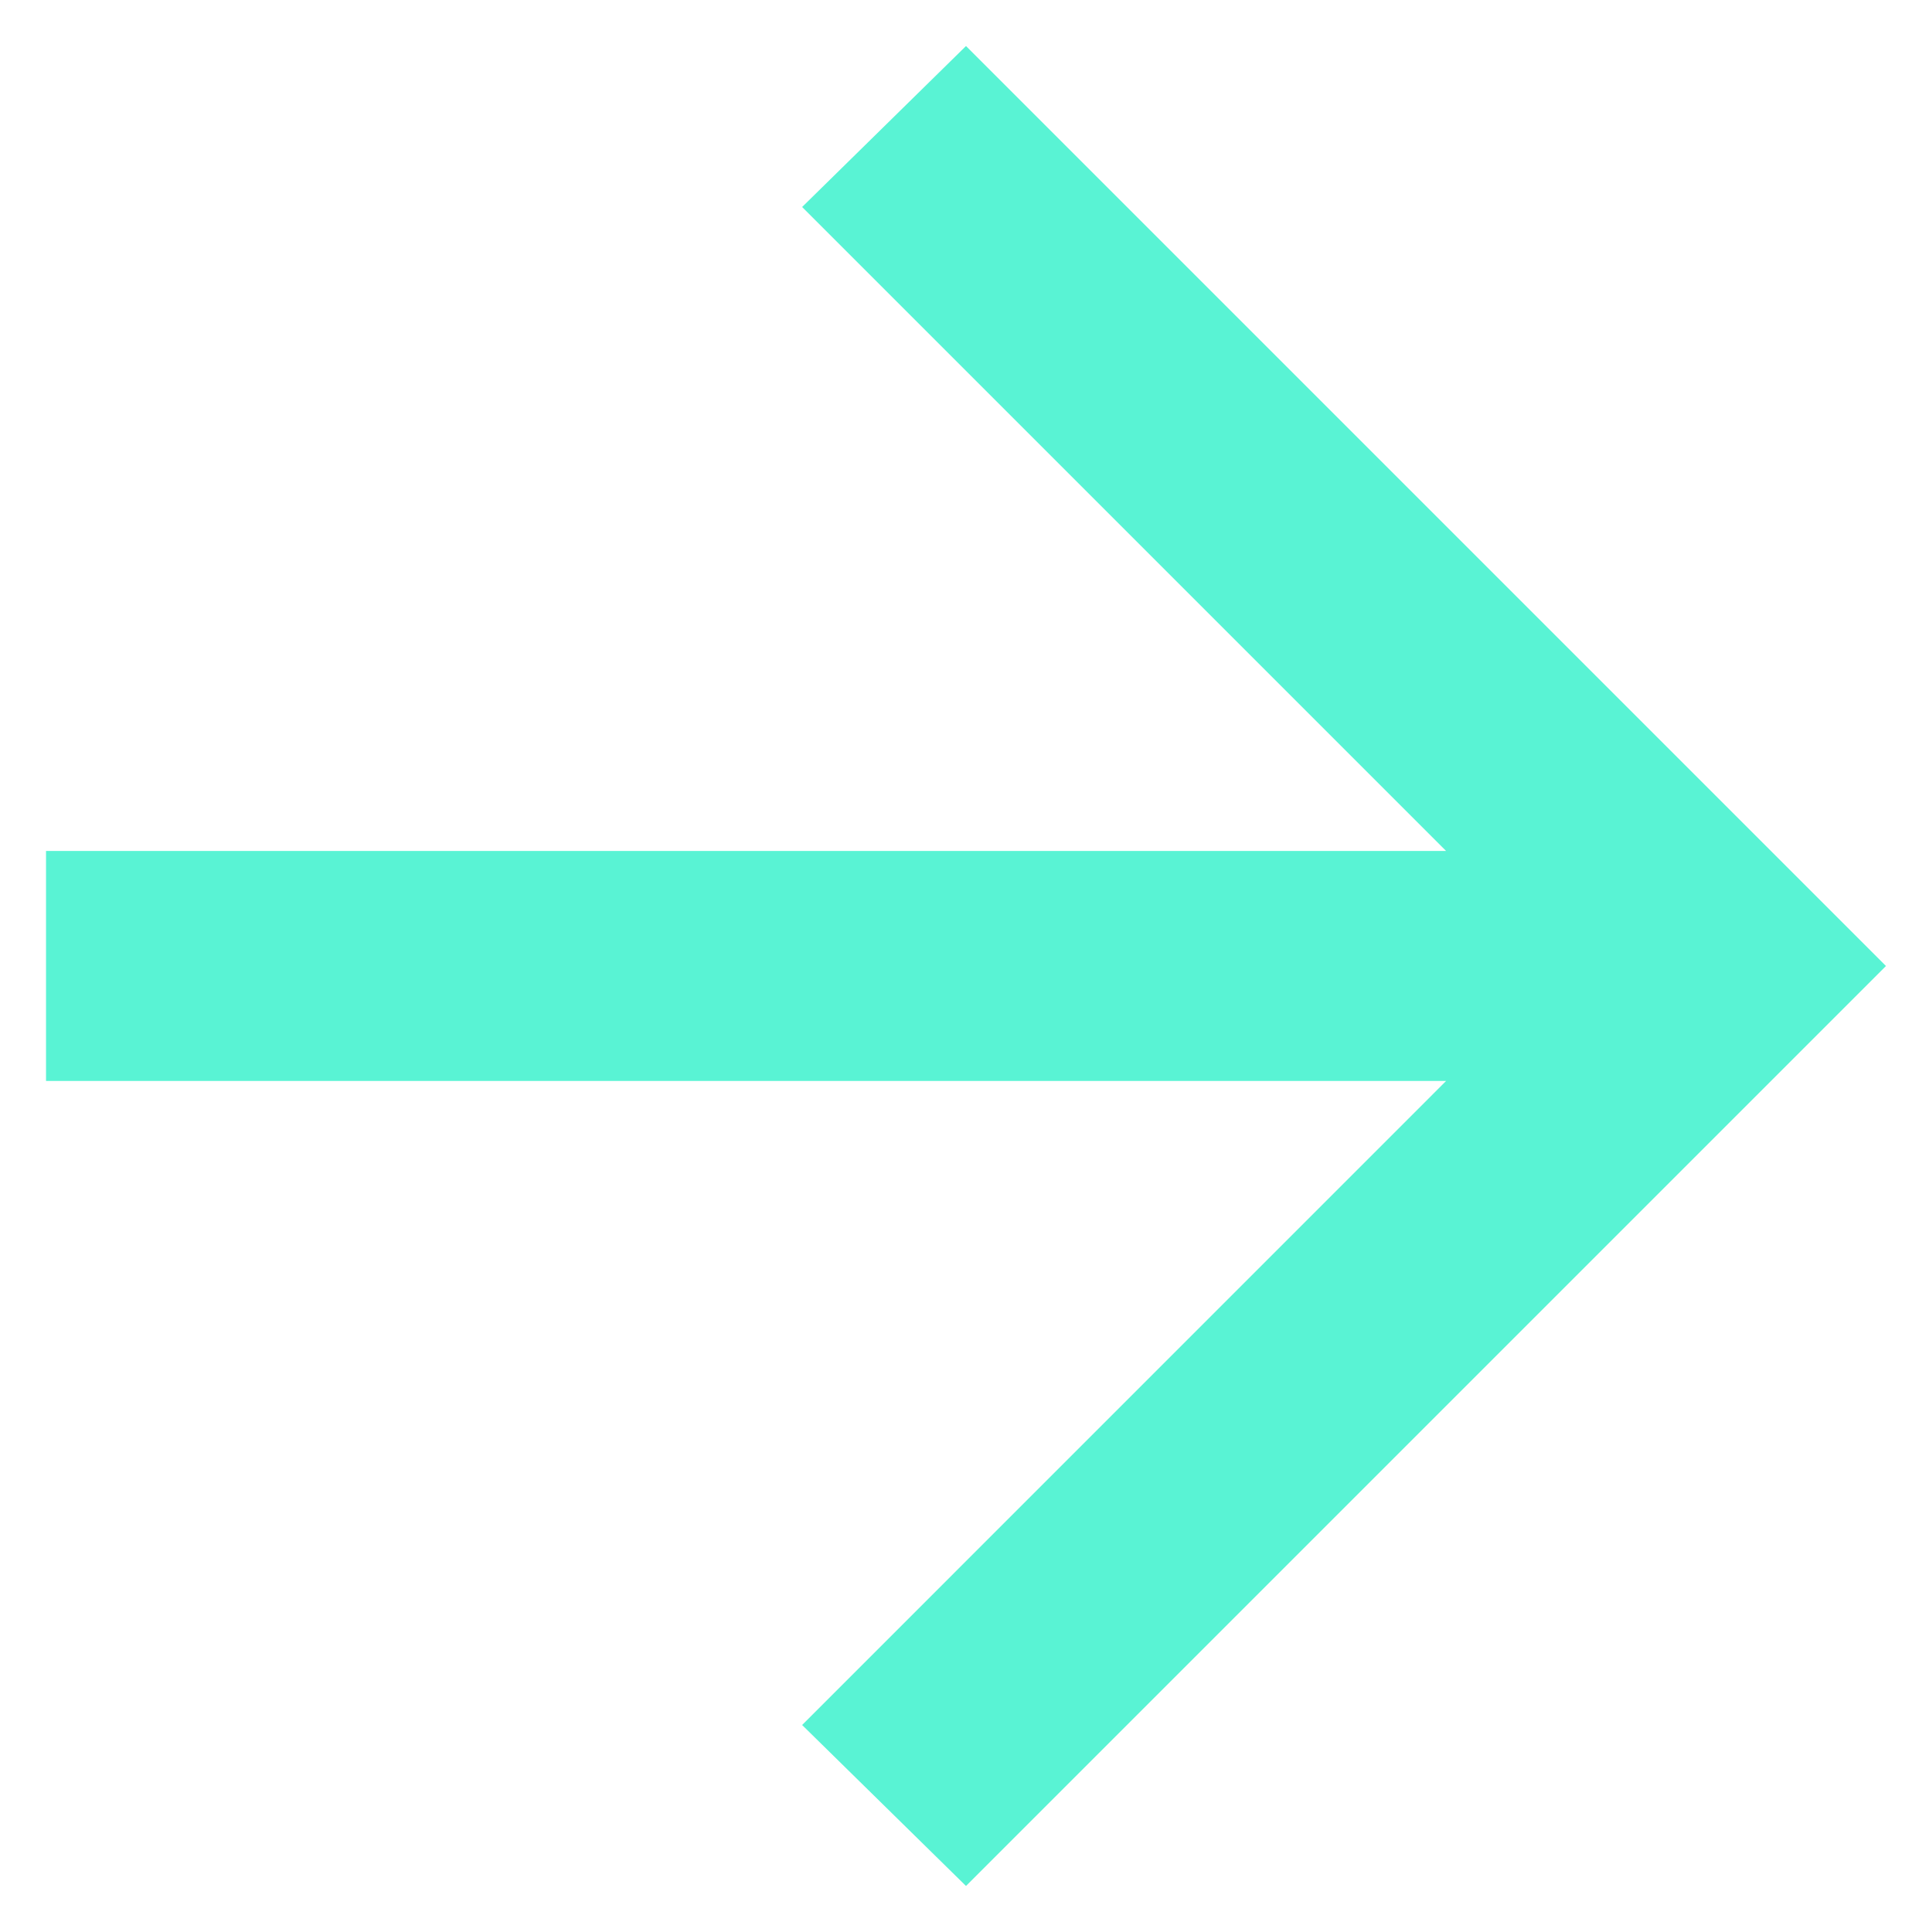 <?xml version="1.0" encoding="UTF-8"?>
<svg xmlns="http://www.w3.org/2000/svg" width="28" height="28" viewBox="0 0 28 28" fill="none">
  <path d="M20.958 15.666H0.667V12.333H20.958L11.625 3L14 0.667L27.333 14L14 27.333L11.625 25L20.958 15.666Z" fill="#59F3D4"></path>
</svg>
